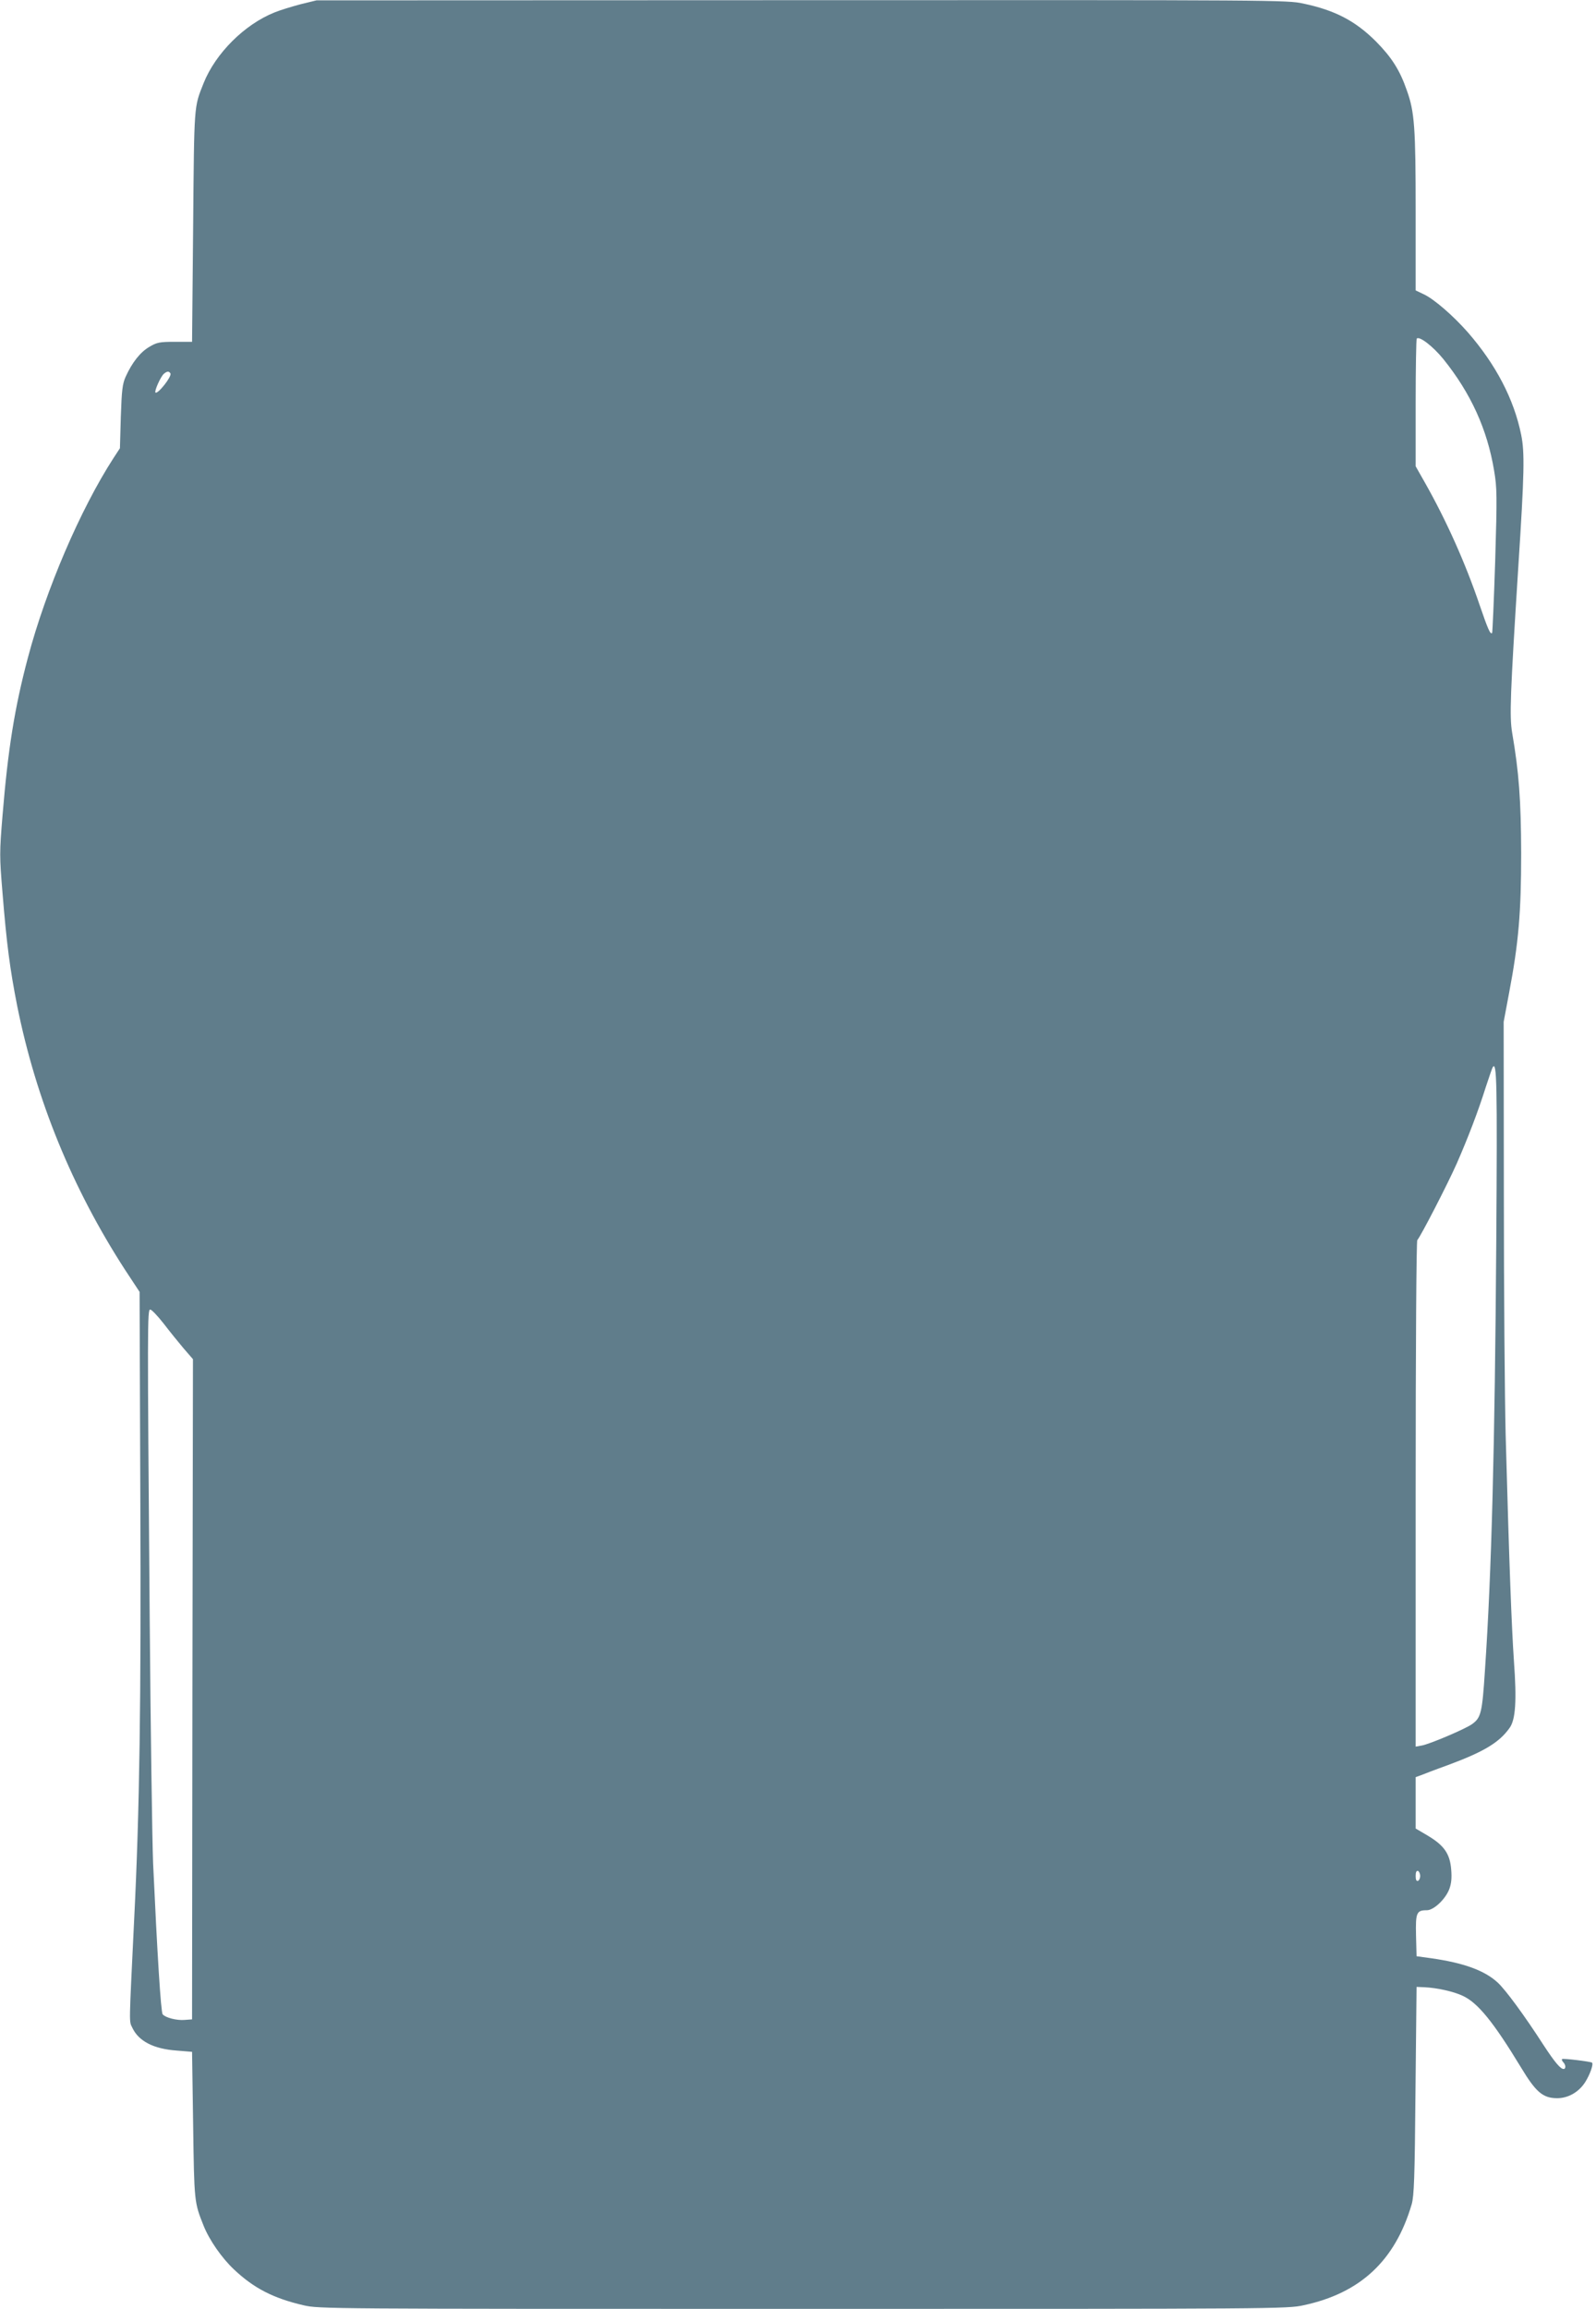 <?xml version="1.0" standalone="no"?>
<!DOCTYPE svg PUBLIC "-//W3C//DTD SVG 20010904//EN"
 "http://www.w3.org/TR/2001/REC-SVG-20010904/DTD/svg10.dtd">
<svg version="1.0" xmlns="http://www.w3.org/2000/svg"
 width="885pt" height="1280pt" viewBox="0 0 885 1280"
 preserveAspectRatio="xMidYMid meet">
<g transform="translate(0,1280) scale(0.1,-0.1)"
fill="#607d8b" stroke="none">
<path d="M1665 12776 c-49 -13 -114 -33 -143 -45 -167 -67 -327 -227 -393
-392 -54 -136 -52 -109 -58 -794 l-6 -640 -95 0 c-86 0 -100 -3 -142 -28 -50
-29 -95 -86 -131 -165 -18 -40 -22 -73 -27 -222 l-5 -175 -36 -55 c-184 -285
-374 -728 -474 -1105 -74 -278 -111 -510 -141 -876 -17 -206 -17 -226 0 -430
23 -284 41 -420 81 -624 105 -522 305 -1011 598 -1464 l81 -123 4 -1127 c5
-1145 -4 -1750 -34 -2351 -29 -603 -29 -562 -10 -602 35 -74 118 -117 246
-126 l85 -7 6 -405 c6 -428 6 -429 58 -559 32 -80 101 -179 168 -242 110 -104
218 -160 386 -199 87 -20 113 -20 2771 -20 2628 0 2684 0 2774 20 315 67 508
247 600 560 13 47 17 142 21 630 l6 575 45 -2 c67 -3 159 -23 210 -47 84 -38
171 -145 325 -399 82 -136 121 -169 200 -169 61 0 120 34 155 89 26 41 47 99
38 108 -6 6 -161 25 -166 20 -3 -3 0 -11 6 -17 15 -15 16 -38 2 -38 -17 0 -49
38 -108 128 -109 169 -212 309 -257 351 -73 67 -187 109 -370 135 l-80 11 -3
115 c-3 127 3 140 60 140 38 0 102 60 124 116 12 32 15 62 11 110 -7 87 -39
133 -129 187 l-68 40 0 142 0 143 28 10 c15 6 82 32 149 56 200 74 286 125
344 207 33 46 40 150 24 369 -13 192 -26 526 -46 1255 -5 204 -10 802 -10
1330 l-1 960 30 160 c53 279 67 446 67 775 -1 295 -12 447 -50 668 -15 91 -11
206 34 917 34 524 36 637 16 735 -40 197 -140 389 -296 568 -81 92 -188 185
-245 211 l-44 21 0 433 c0 470 -6 557 -49 676 -39 113 -85 184 -171 271 -114
114 -227 173 -402 210 -90 20 -144 20 -2782 19 l-2691 -1 -90 -22z m6338
-1966 c153 -190 244 -390 282 -619 16 -95 17 -136 6 -500 -7 -218 -15 -398
-17 -400 -10 -10 -23 20 -69 154 -79 233 -184 468 -304 680 l-51 90 0 351 c0
193 3 354 6 357 15 15 90 -43 147 -113z m-7058 -80 c10 -16 -71 -118 -83 -106
-7 8 29 89 47 104 18 15 28 15 36 2z m7352 -4814 c-8 -1135 -26 -1838 -63
-2379 -15 -233 -22 -260 -71 -295 -37 -27 -240 -113 -280 -119 l-33 -6 0 1400
c0 826 4 1403 9 1408 18 19 169 312 219 425 61 139 119 290 161 424 18 55 35
104 38 109 23 38 26 -79 20 -967z m-7390 -453 c33 -43 83 -105 111 -138 l52
-60 -3 -1830 -2 -1830 -40 -3 c-45 -4 -107 12 -123 31 -10 12 -30 337 -53 837
-5 129 -14 746 -19 1370 -13 1628 -13 1700 3 1700 8 0 41 -35 74 -77z m6968
-3063 c0 -13 -6 -25 -12 -27 -9 -3 -13 6 -13 27 0 21 4 30 13 28 6 -3 12 -15
12 -28z"/>
</g>
</svg>

